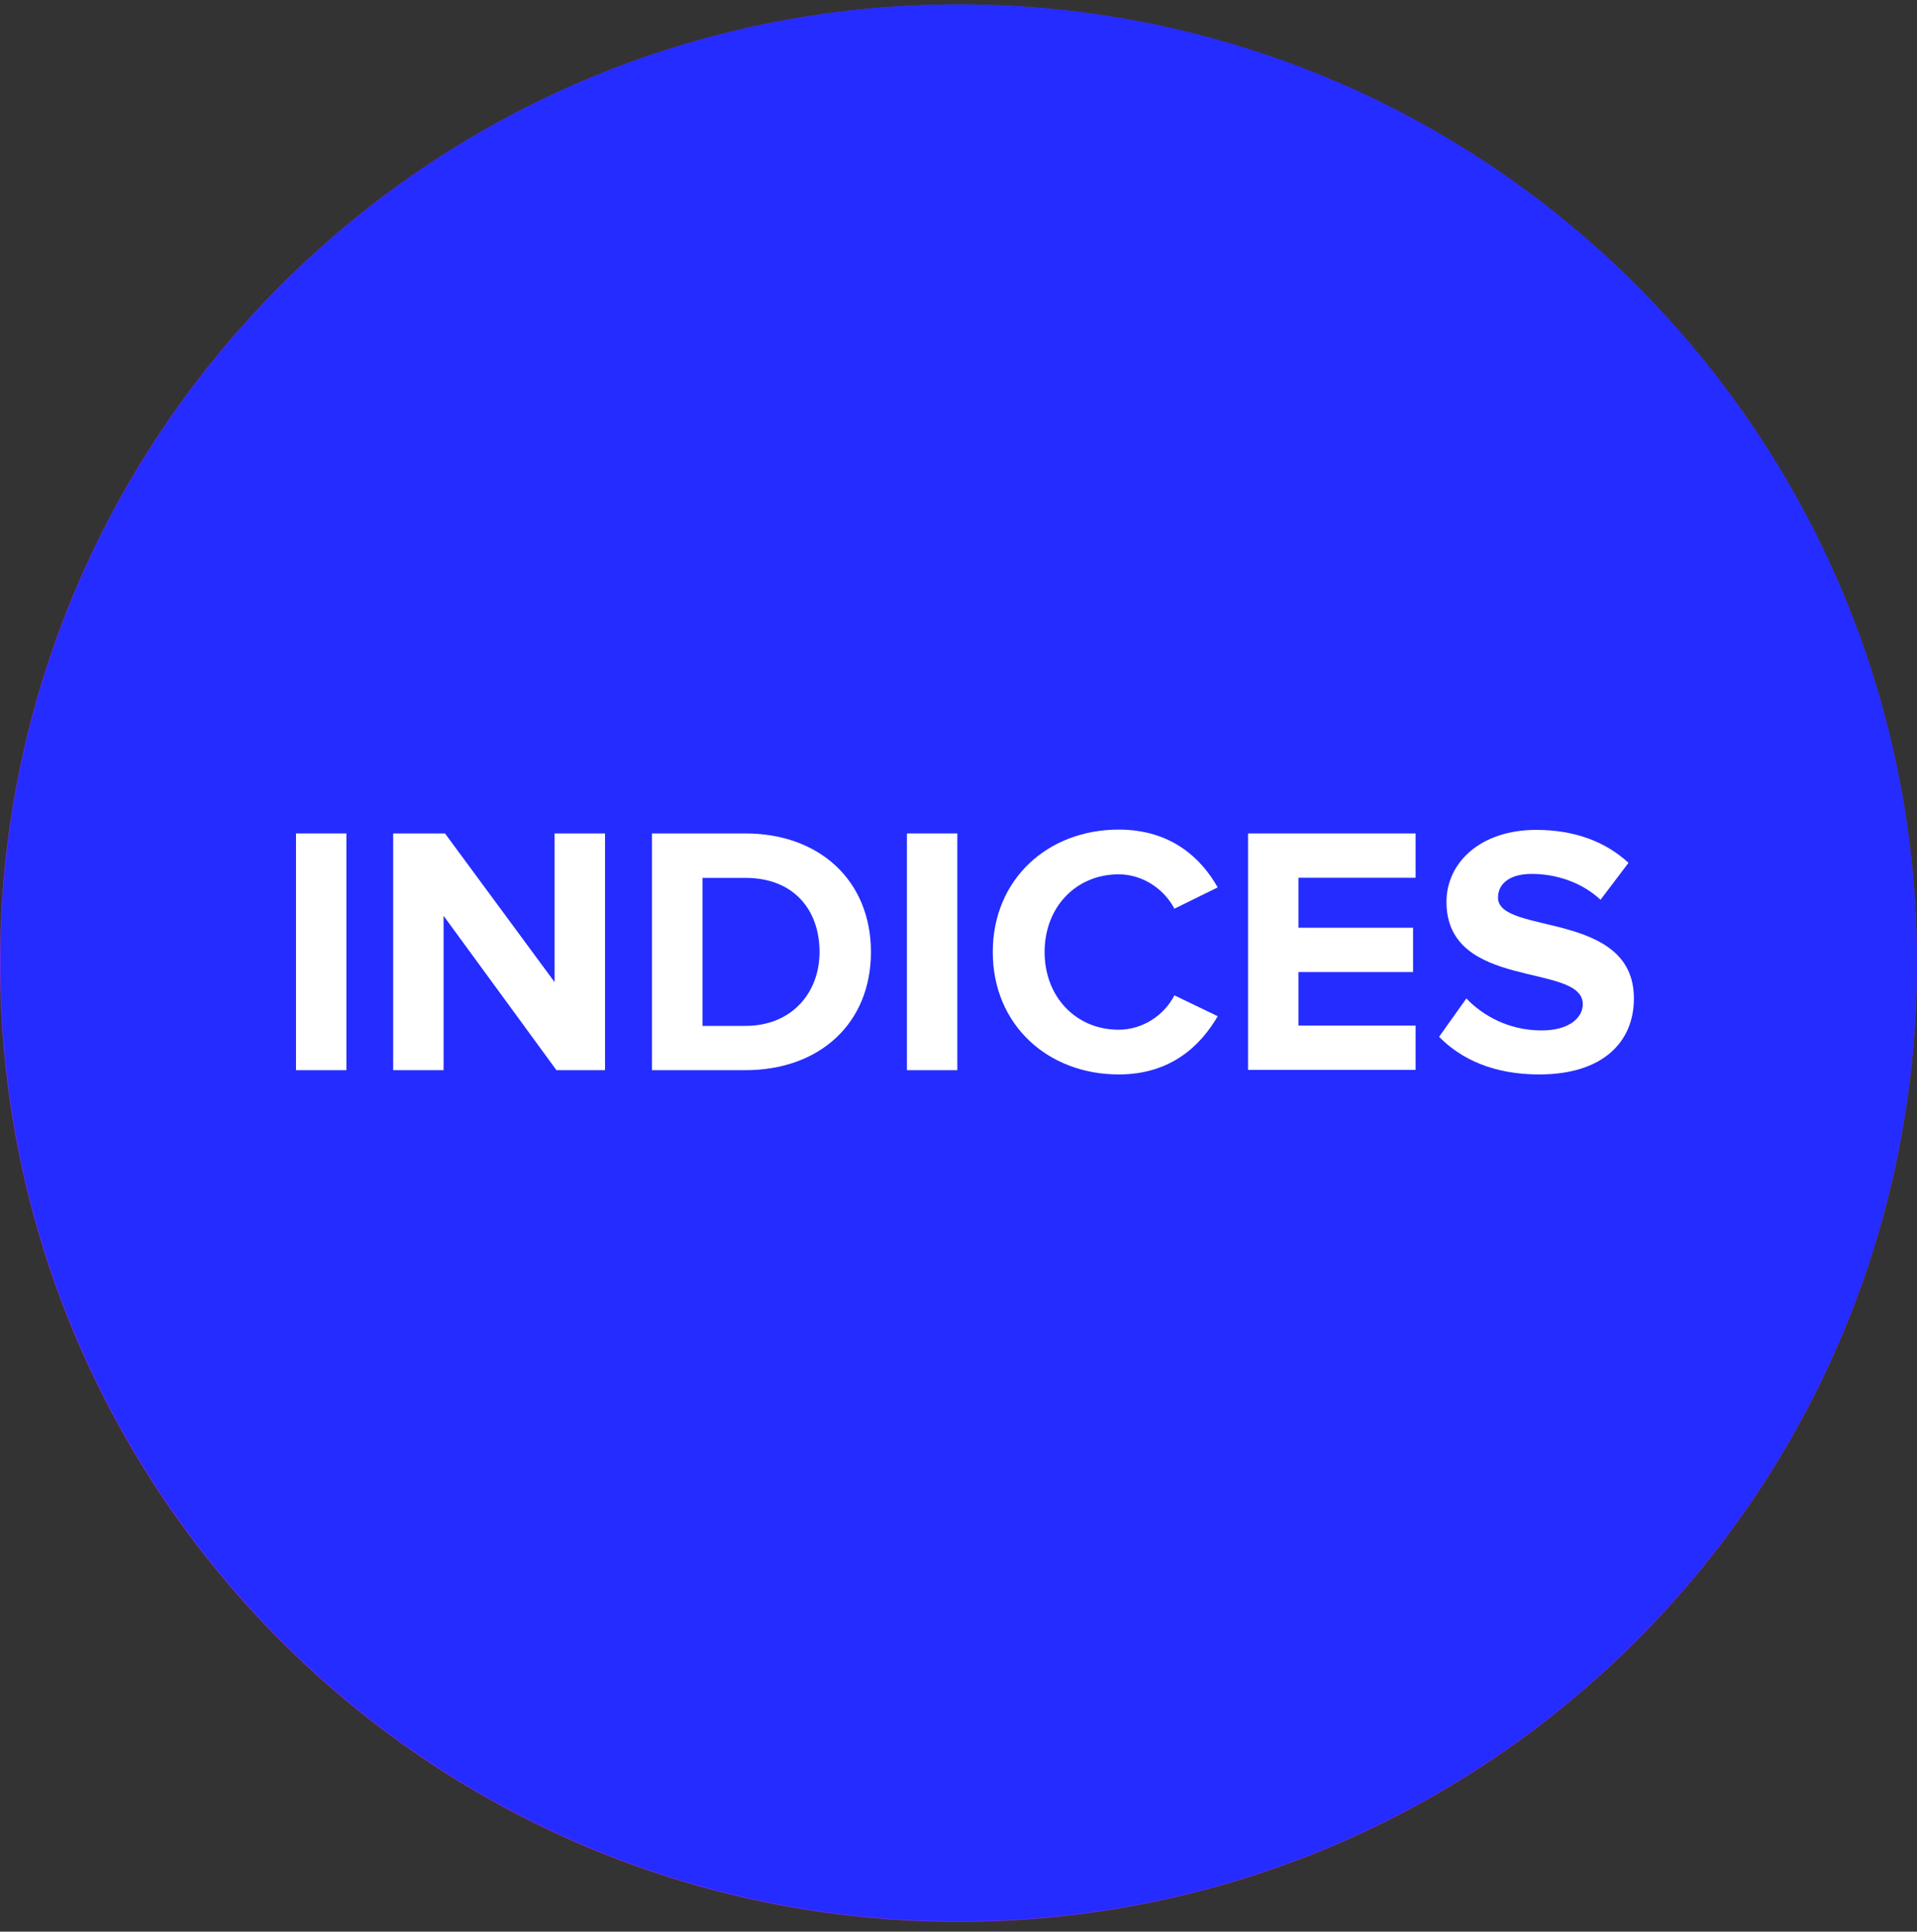 <svg width="135" height="136" viewBox="0 0 135 136" fill="none" xmlns="http://www.w3.org/2000/svg">
<rect x="0" y="0" width="135" height="136" fill="#333333" stroke="none"/>
<g clip-path="url(#clip0_2842_78439)">
<path d="M67.5 135.31C104.779 135.31 135 105.089 135 67.81C135 30.53 104.779 0.31 67.5 0.31C30.221 0.31 0 30.53 0 67.81C0 105.089 30.221 135.31 67.5 135.31Z" fill="url(#paint0_linear_2842_78439)"/>
<path d="M67.519 135.27C104.787 135.27 134.999 105.058 134.999 67.79C134.999 30.521 104.787 0.31 67.519 0.31C30.251 0.31 0.039 30.521 0.039 67.79C0.039 105.058 30.251 135.27 67.519 135.27Z" fill="#242CFF"/>
<path d="M20.844 75.349V58.679H24.394V75.349H20.844Z" fill="white"/>
<path d="M39.188 75.349L31.238 64.479V75.349H27.688V58.679H31.337L39.057 69.149V58.679H42.608V75.349H39.188Z" fill="white"/>
<path d="M45.914 75.349V58.679H52.484C57.704 58.679 61.334 61.999 61.334 67.029C61.334 72.059 57.714 75.349 52.484 75.349H45.914ZM57.714 67.029C57.714 64.079 55.914 61.809 52.494 61.809H49.474V72.229H52.494C55.794 72.229 57.714 69.859 57.714 67.029Z" fill="white"/>
<path d="M63.867 75.349V58.679H67.417V75.349H63.867Z" fill="white"/>
<path d="M69.914 67.029C69.914 61.909 73.784 58.409 78.784 58.409C82.454 58.409 84.584 60.409 85.754 62.479L82.704 63.979C82.004 62.629 80.504 61.559 78.784 61.559C75.764 61.559 73.564 63.879 73.564 67.029C73.564 70.179 75.764 72.499 78.784 72.499C80.504 72.499 82.004 71.449 82.704 70.079L85.754 71.549C84.554 73.619 82.454 75.649 78.784 75.649C73.784 75.649 69.914 72.149 69.914 67.029Z" fill="white"/>
<path d="M87.891 75.349V58.679H99.691V61.799H91.441V65.319H99.511V68.439H91.441V72.209H99.691V75.329H87.891V75.349Z" fill="white"/>
<path d="M101.344 72.999L103.264 70.299C104.434 71.519 106.264 72.549 108.564 72.549C110.514 72.549 111.464 71.649 111.464 70.699C111.464 67.749 101.864 69.779 101.864 63.499C101.864 60.729 104.264 58.429 108.184 58.429C110.834 58.429 113.034 59.229 114.684 60.749L112.714 63.349C111.364 62.099 109.564 61.529 107.864 61.529C106.344 61.529 105.494 62.199 105.494 63.199C105.494 65.849 115.064 64.069 115.064 70.299C115.064 73.349 112.894 75.649 108.394 75.649C105.194 75.649 102.894 74.579 101.344 72.999Z" fill="white"/>
</g>
<defs>
<linearGradient id="paint0_linear_2842_78439" x1="0" y1="67.81" x2="135" y2="67.81" gradientUnits="userSpaceOnUse">
<stop stop-color="#8029E0"/>
<stop offset="0.44" stop-color="#8029E0"/>
<stop offset="0.47" stop-color="#8029E0"/>
<stop offset="1" stop-color="#AB23BD"/>
</linearGradient>
<clipPath id="clip0_2842_78439">
<rect width="135" height="135" fill="white" transform="translate(0 0.31)"/>
</clipPath>
</defs>
</svg>
